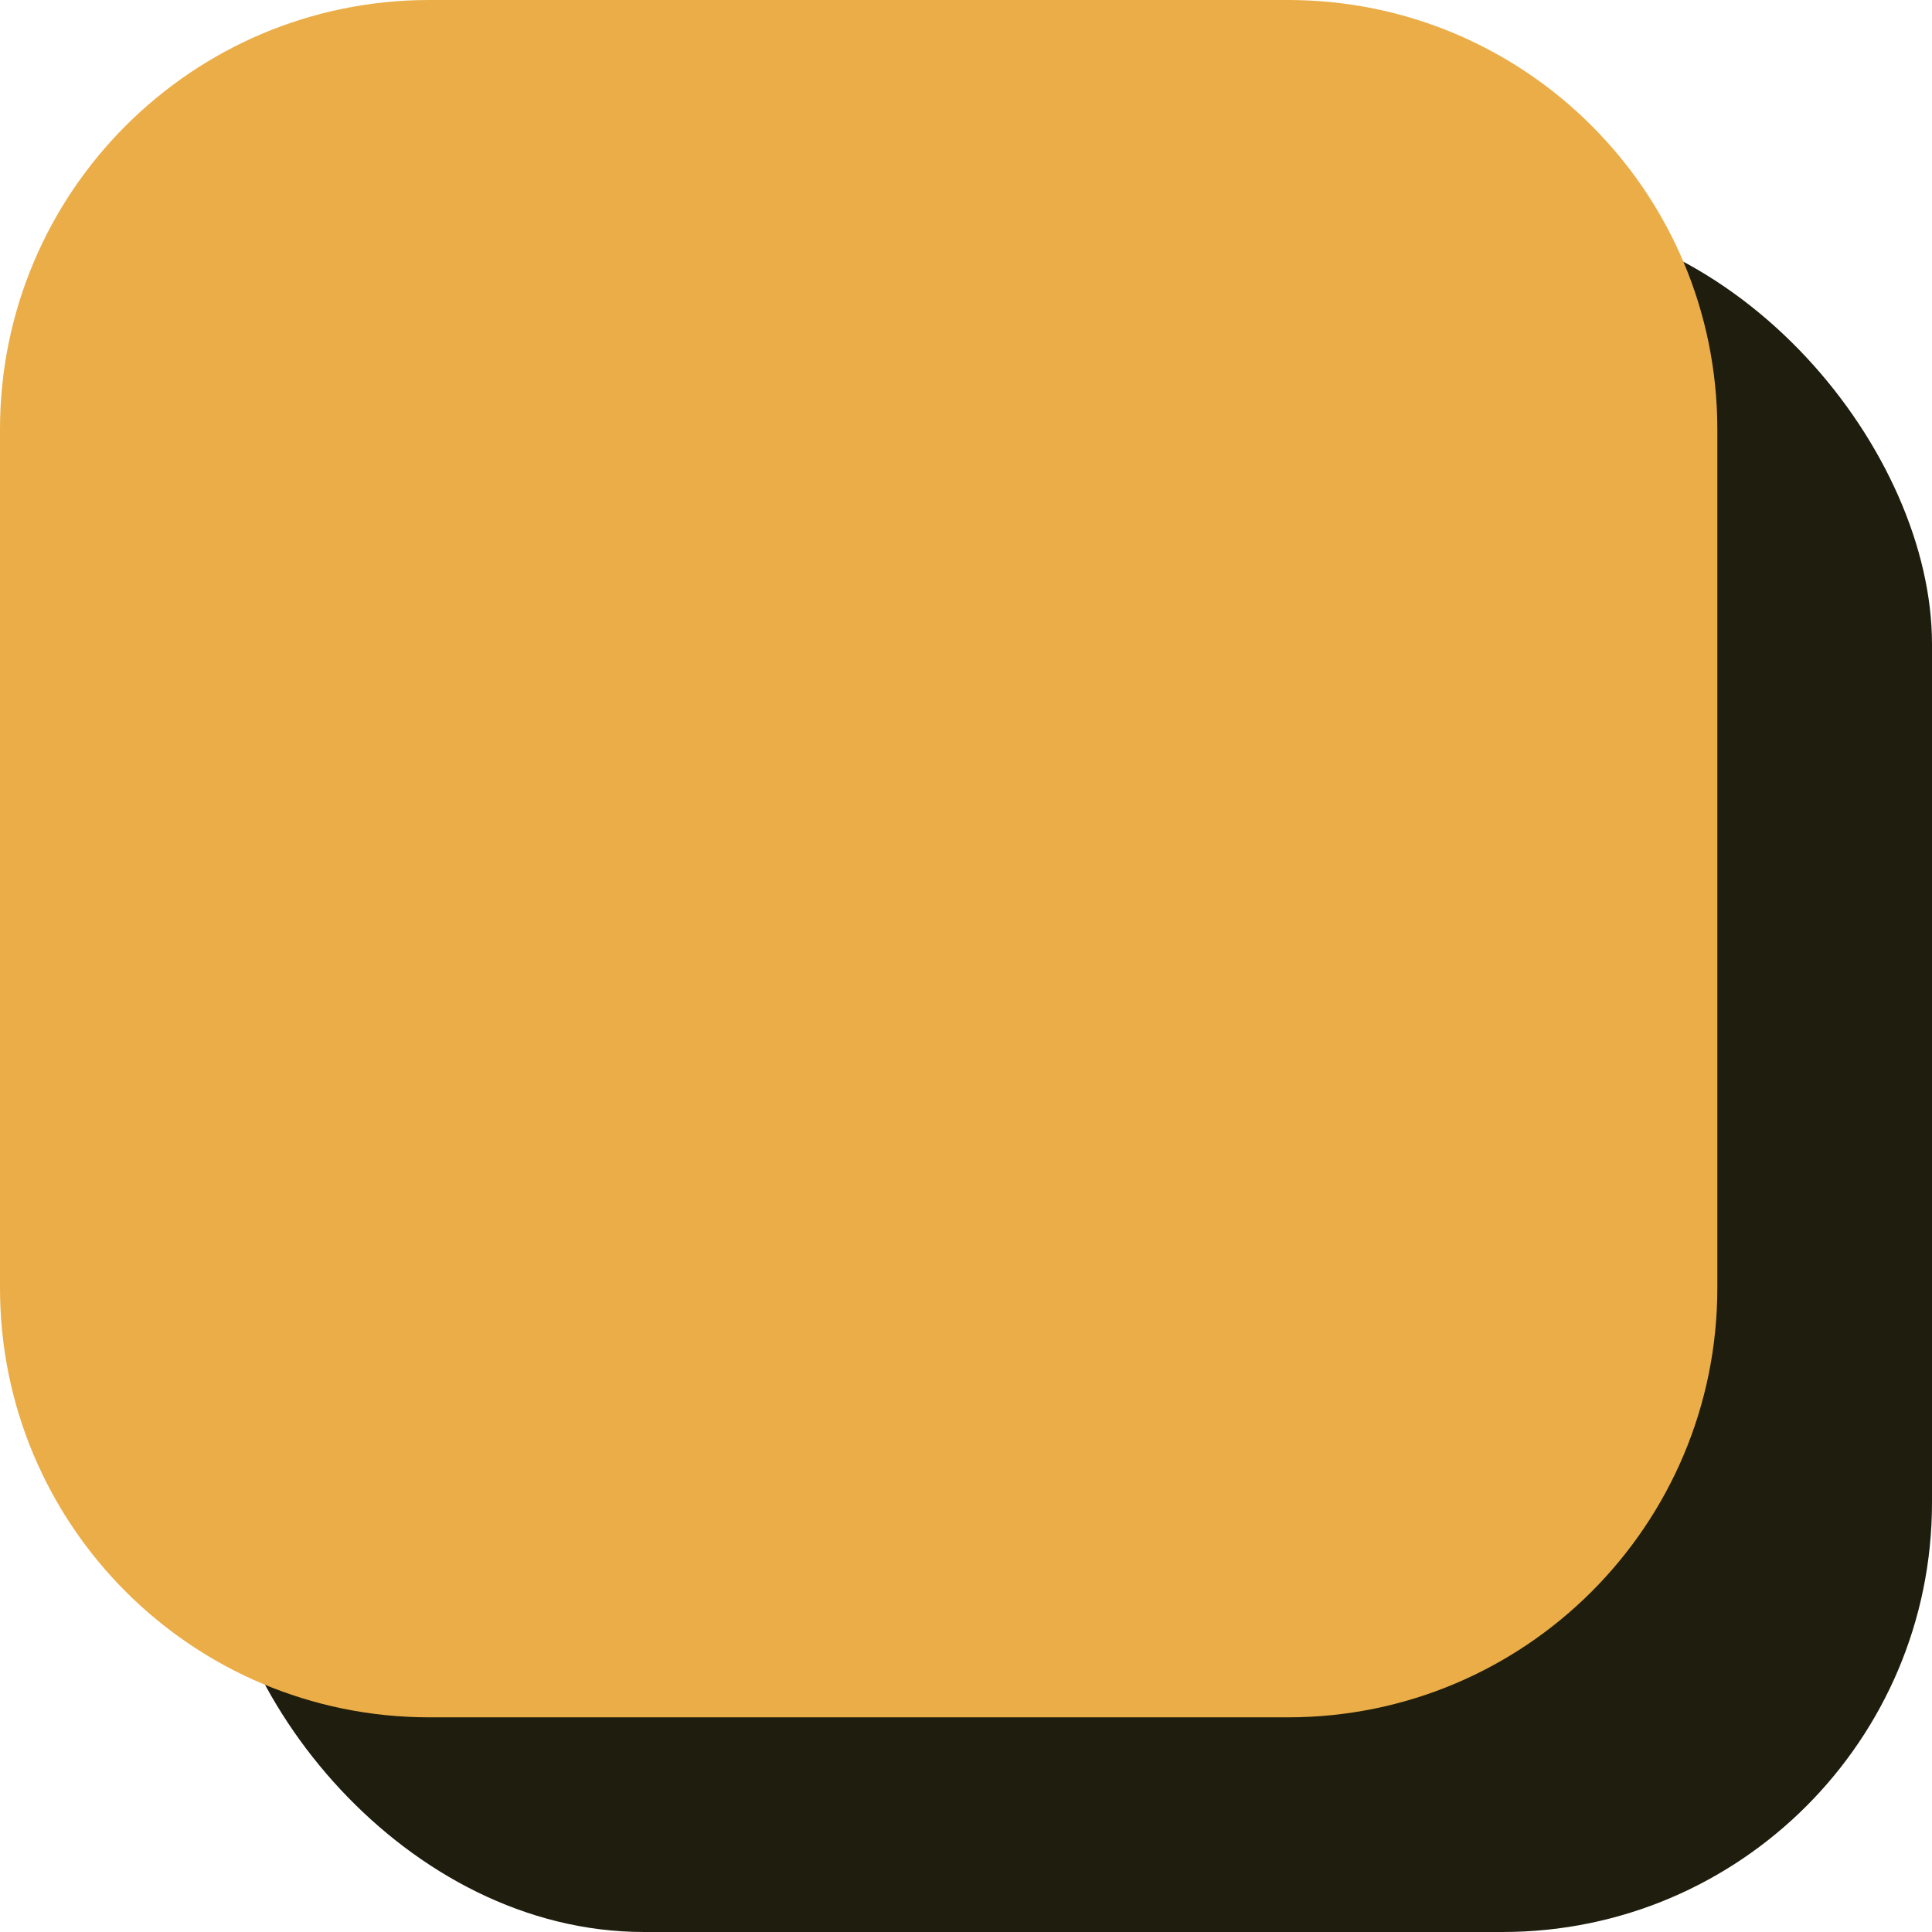 <svg xmlns="http://www.w3.org/2000/svg" width="9" height="9" viewBox="0 0 9 9" fill="none"><g id="Check"><rect id="bg" x="1" y="1" width="8" height="8" rx="2" fill="#1F1D0D"></rect><path id="Color" fill-rule="evenodd" clip-rule="evenodd" d="M0 2C0 0.895 0.895 0 2 0H6C7.105 0 8 0.895 8 2V6C8 7.105 7.105 8 6 8H5H2C0.895 8 0 7.105 0 6V2Z" fill="#EBAD47"></path></g></svg>